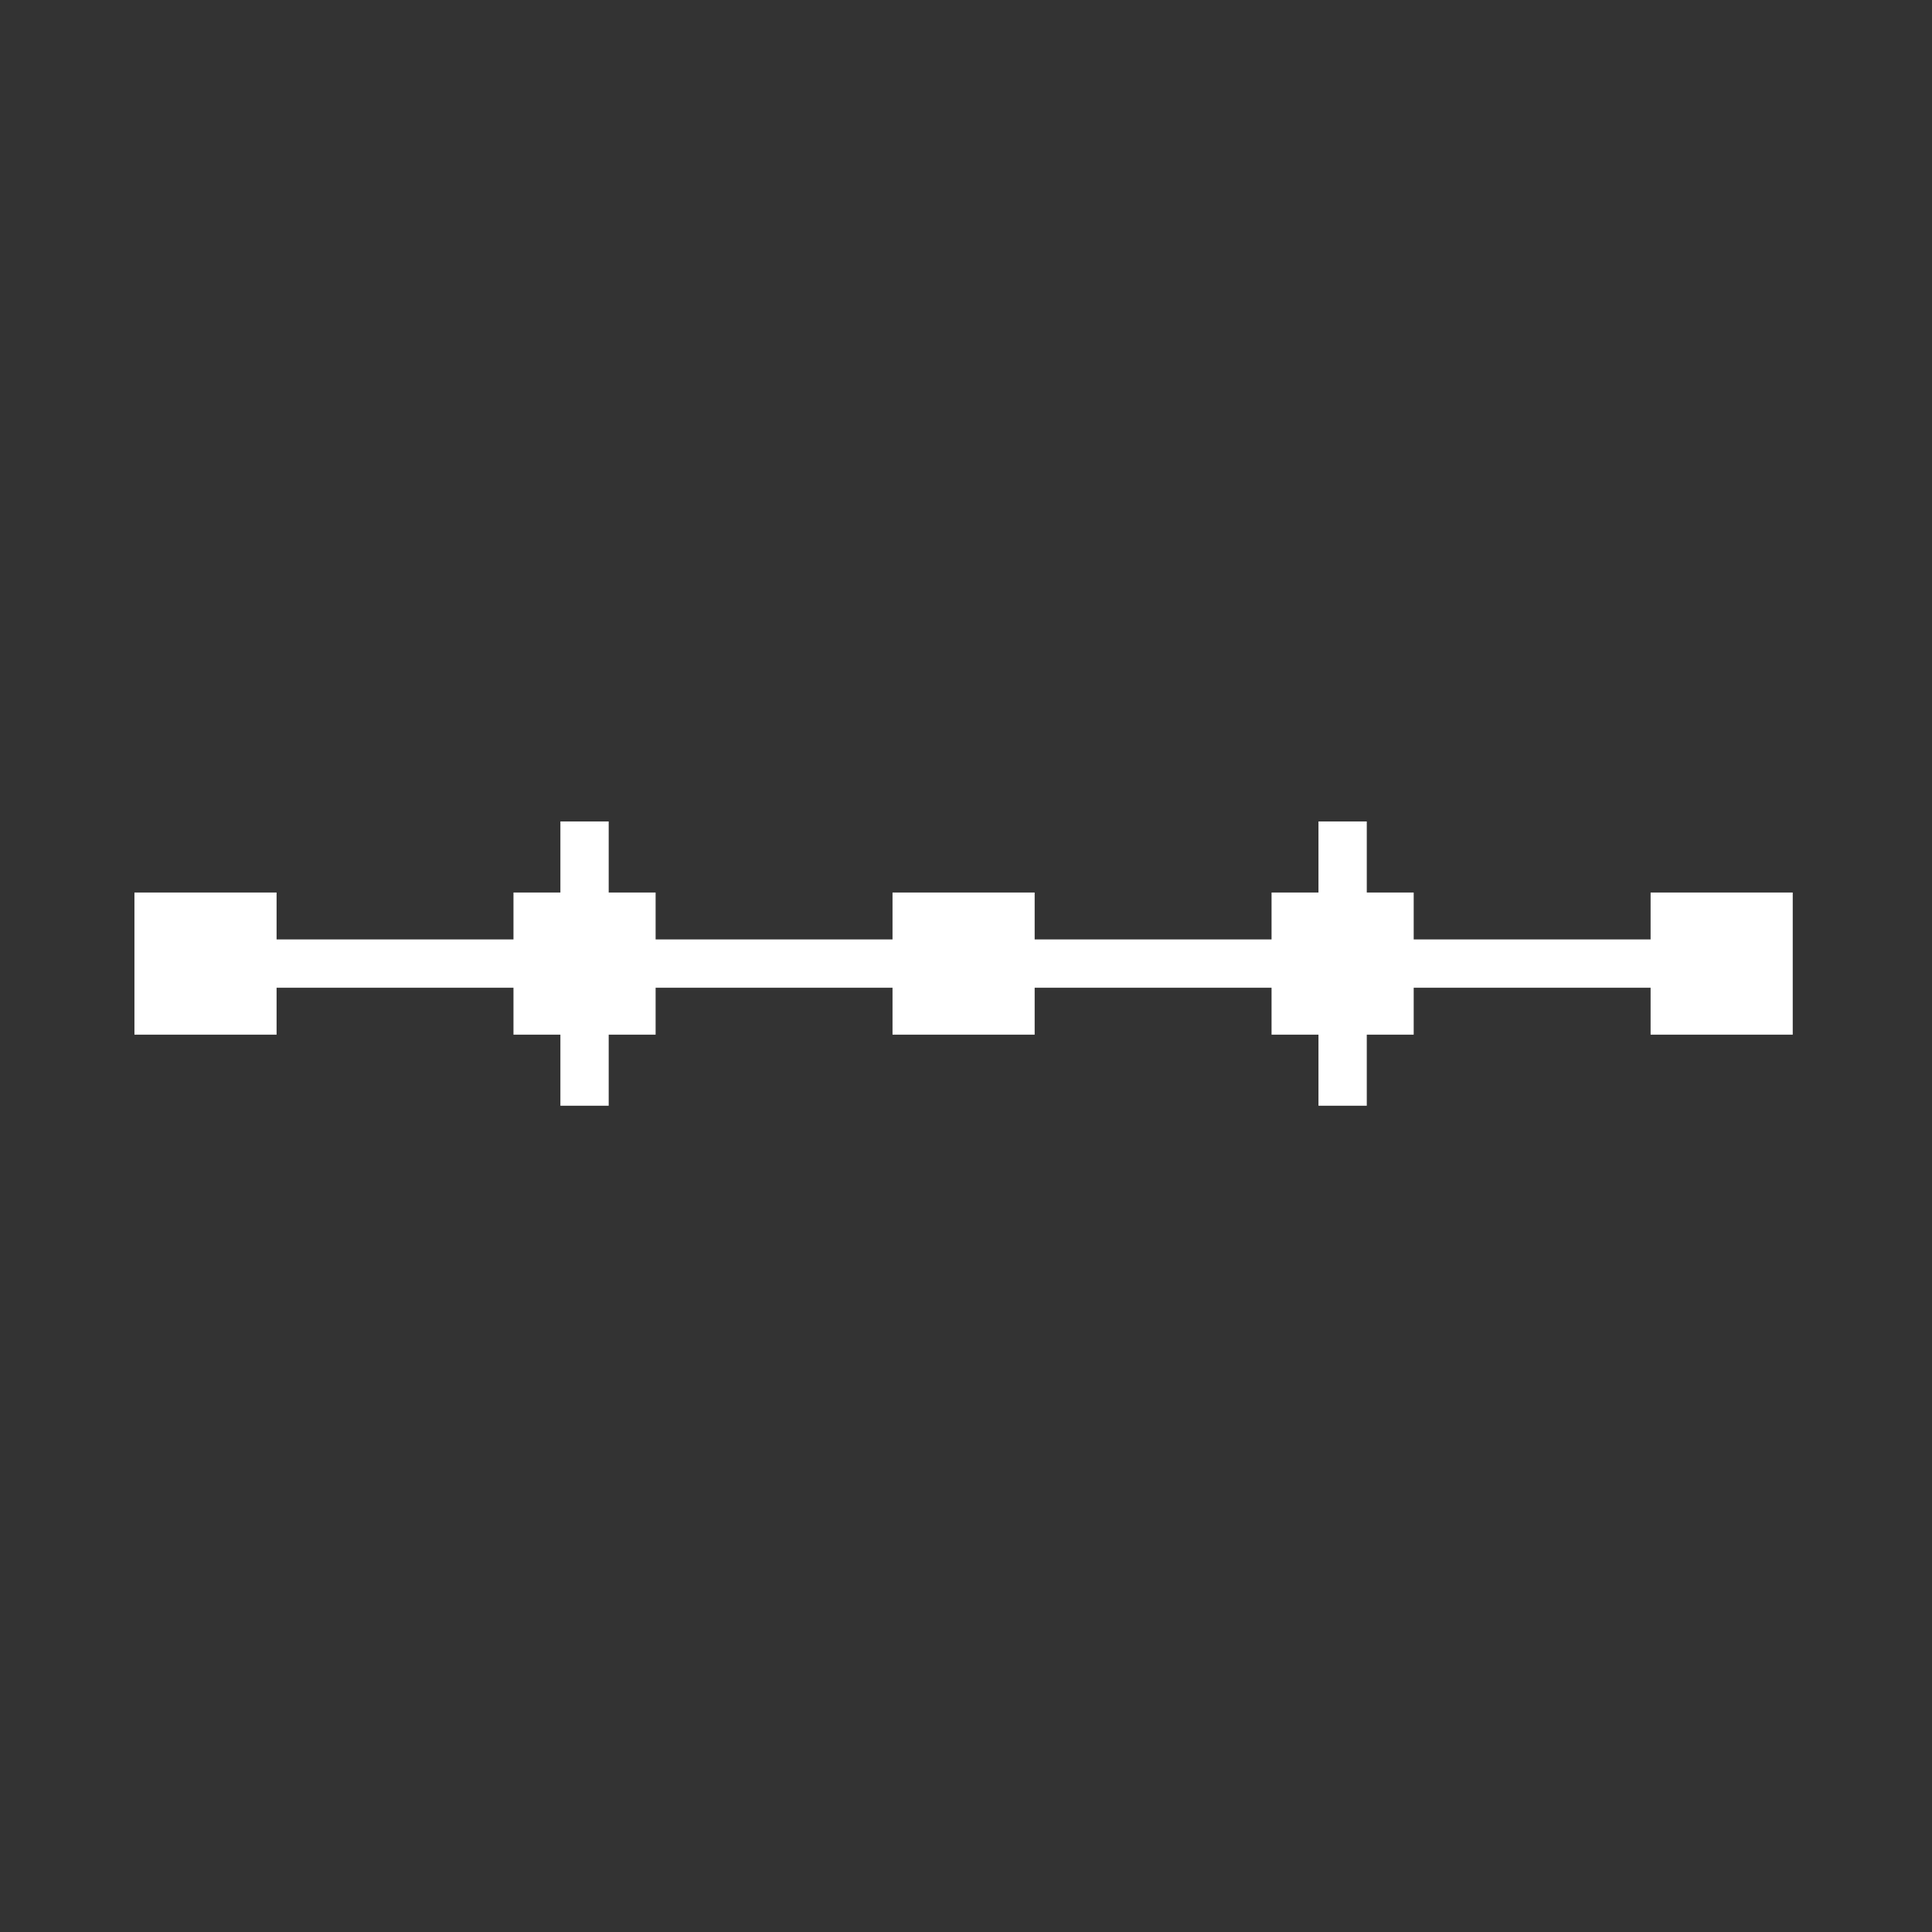 <?xml version="1.0" encoding="UTF-8" standalone="no"?>
<!-- Generator: Adobe Illustrator 13.0.1, SVG Export Plug-In . SVG Version: 6.00 Build 14948)  -->

<svg
   xmlns:dc="http://purl.org/dc/elements/1.1/"
   xmlns:cc="http://creativecommons.org/ns#"
   xmlns:rdf="http://www.w3.org/1999/02/22-rdf-syntax-ns#"
   xmlns:svg="http://www.w3.org/2000/svg"
   xmlns="http://www.w3.org/2000/svg"
   xmlns:sodipodi="http://sodipodi.sourceforge.net/DTD/sodipodi-0.dtd"
   xmlns:inkscape="http://www.inkscape.org/namespaces/inkscape"
   version="1.1"
   id="_0.SFG-U----------"
   x="0px"
   y="0px"
   width="400px"
   height="400px"
   viewBox="0 0 400 400"
   enable-background="new 0 0 400 400"
   xml:space="preserve"
   inkscape:version="0.48.2 r9819"
   sodipodi:docname="nl.svg"><rect x="0" y="0" width="400" height="400" fill="#333333" stroke="none"/><defs
   id="defs3677" /><sodipodi:namedview
   pagecolor="#ffffff"
   bordercolor="#666666"
   borderopacity="1"
   objecttolerance="10"
   gridtolerance="10"
   guidetolerance="10"
   inkscape:pageopacity="0"
   inkscape:pageshadow="2"
   inkscape:window-width="640"
   inkscape:window-height="480"
   id="namedview3675"
   showgrid="false"
   inkscape:zoom="3.6181928"
   inkscape:cx="355.94951"
   inkscape:cy="200.84746"
   inkscape:window-x="0"
   inkscape:window-y="0"
   inkscape:window-maximized="0"
   inkscape:current-layer="_0.SFG-U----------" />
<g
   id="g3657">
	<rect
   x="184.786"
   y="184.786"
   width="29.428"
   height="29.429"
   id="rect3659"
   style="fill:#ffffff" />
	<rect
   x="27.834"
   y="184.786"
   width="29.429"
   height="29.429"
   id="rect3661"
   style="fill:#ffffff" />
	<rect
   x="341.738"
   y="184.786"
   width="29.428"
   height="29.429"
   id="rect3663"
   style="fill:#ffffff" />
	<line
   stroke-miterlimit="10"
   x1="47.453"
   y1="199.5"
   x2="351.547"
   y2="199.5"
   id="line3665"
   style="fill:none;stroke:#ffffff;stroke-width:10;stroke-miterlimit:10" />
	<rect
   x="263.262"
   y="184.786"
   width="29.429"
   height="29.429"
   id="rect3667"
   style="fill:#ffffff" />
	
		<line
   stroke-miterlimit="10"
   x1="277.976"
   y1="170.071"
   x2="277.976"
   y2="228.929"
   id="line3669"
   style="fill:none;stroke:#ffffff;stroke-width:10;stroke-miterlimit:10" />
	<rect
   x="106.31"
   y="184.786"
   width="29.429"
   height="29.429"
   id="rect3671"
   style="fill:#ffffff" />
	
		<line
   stroke-miterlimit="10"
   x1="121.024"
   y1="170.071"
   x2="121.024"
   y2="228.929"
   id="line3673"
   style="fill:none;stroke:#ffffff;stroke-width:10;stroke-miterlimit:10" />
</g>
</svg>
